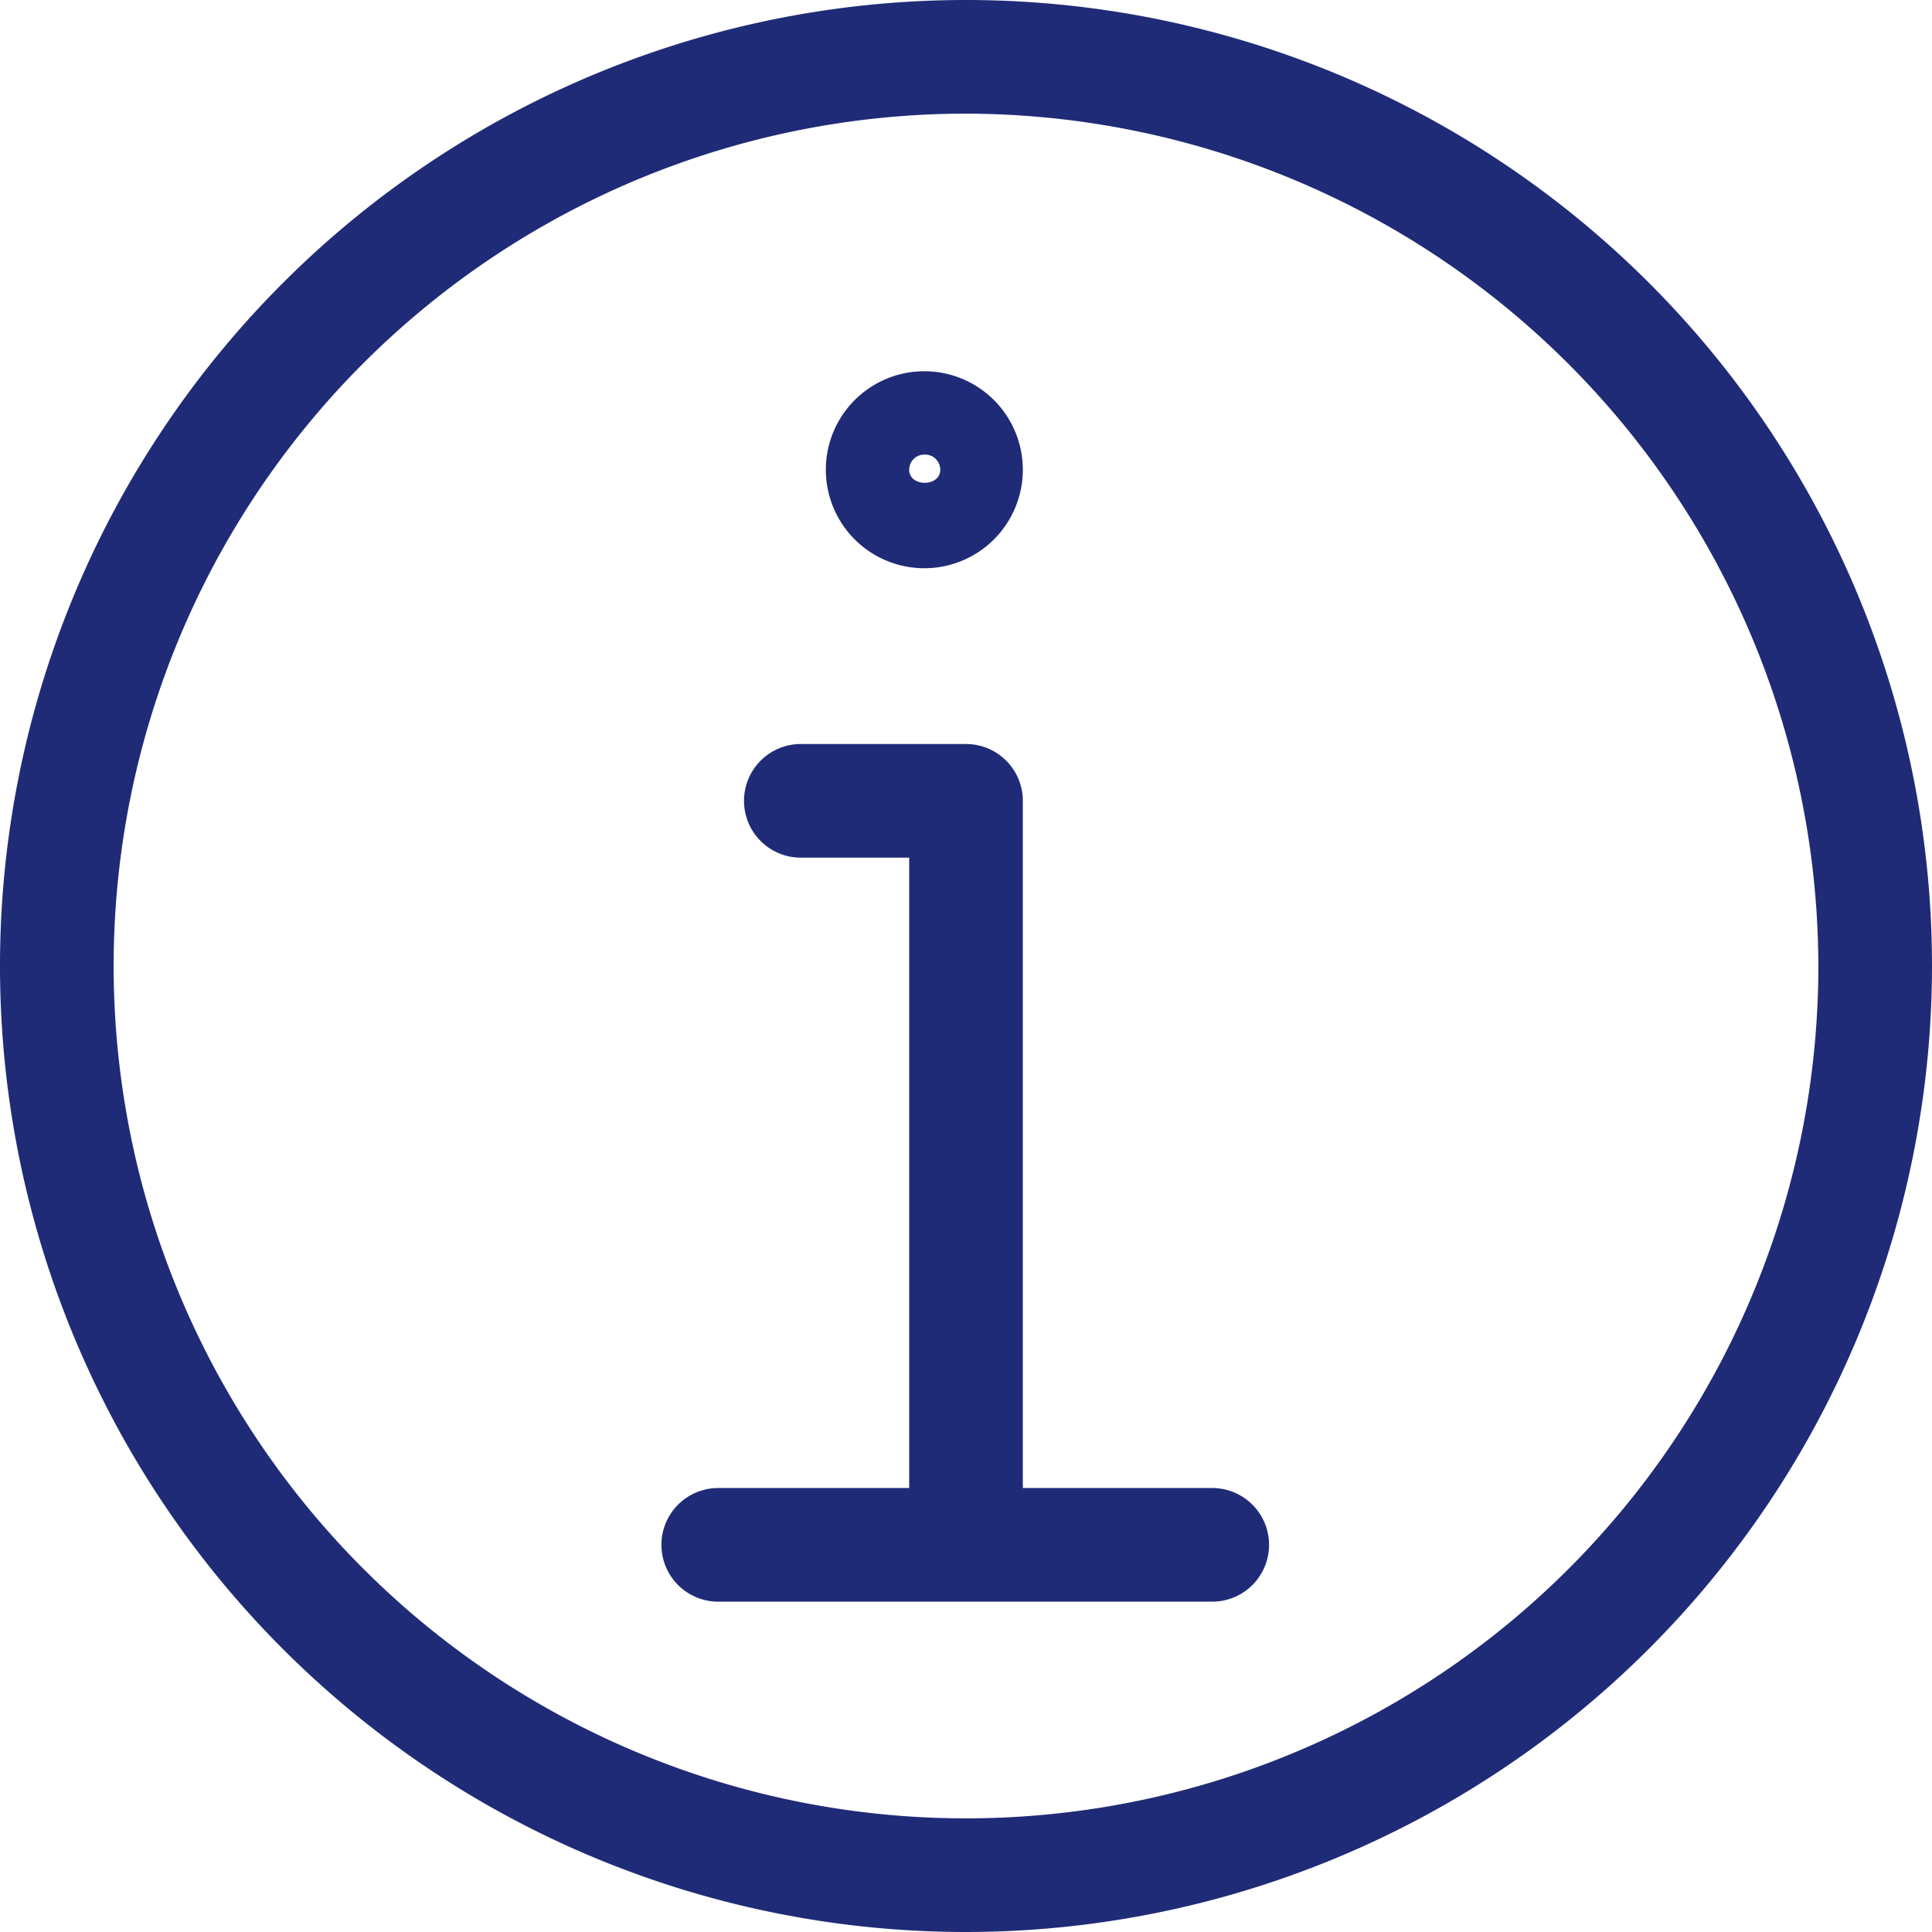 <svg xmlns="http://www.w3.org/2000/svg" viewBox="0 0 25.5 25.5"><defs><style>.cls-1{fill:#202B77;}</style></defs><title>Information_Hinweis</title><g id="Ebene_2" data-name="Ebene 2"><g id="Ebene_1-2" data-name="Ebene 1"><g id="Outline_Icons" data-name="Outline Icons"><g id="Outline_Icons-2" data-name="Outline Icons"><path class="cls-1" d="M12.75,25.5A12.75,12.75,0,1,1,25.5,12.75,12.76,12.76,0,0,1,12.75,25.5Zm0-24A11.25,11.25,0,1,0,24,12.75,11.27,11.27,0,0,0,12.75,1.5Z"/><path class="cls-1" d="M16,21.14H9.48a.75.75,0,0,1,0-1.5H16a.75.75,0,0,1,0,1.5Z"/><path class="cls-1" d="M12.75,20.59a.75.75,0,0,1-.75-.75V11.32H10.57a.75.75,0,0,1,0-1.5h2.18a.75.75,0,0,1,.75.75v9.27A.75.75,0,0,1,12.75,20.59Z"/><path class="cls-1" d="M12.2,7.5a1.3,1.3,0,1,1,1.3-1.3A1.3,1.3,0,0,1,12.2,7.5Zm0-1.5a.2.2,0,0,0-.2.2c0,.23.41.23.41,0A.2.2,0,0,0,12.2,6Z"/></g></g></g></g></svg>
